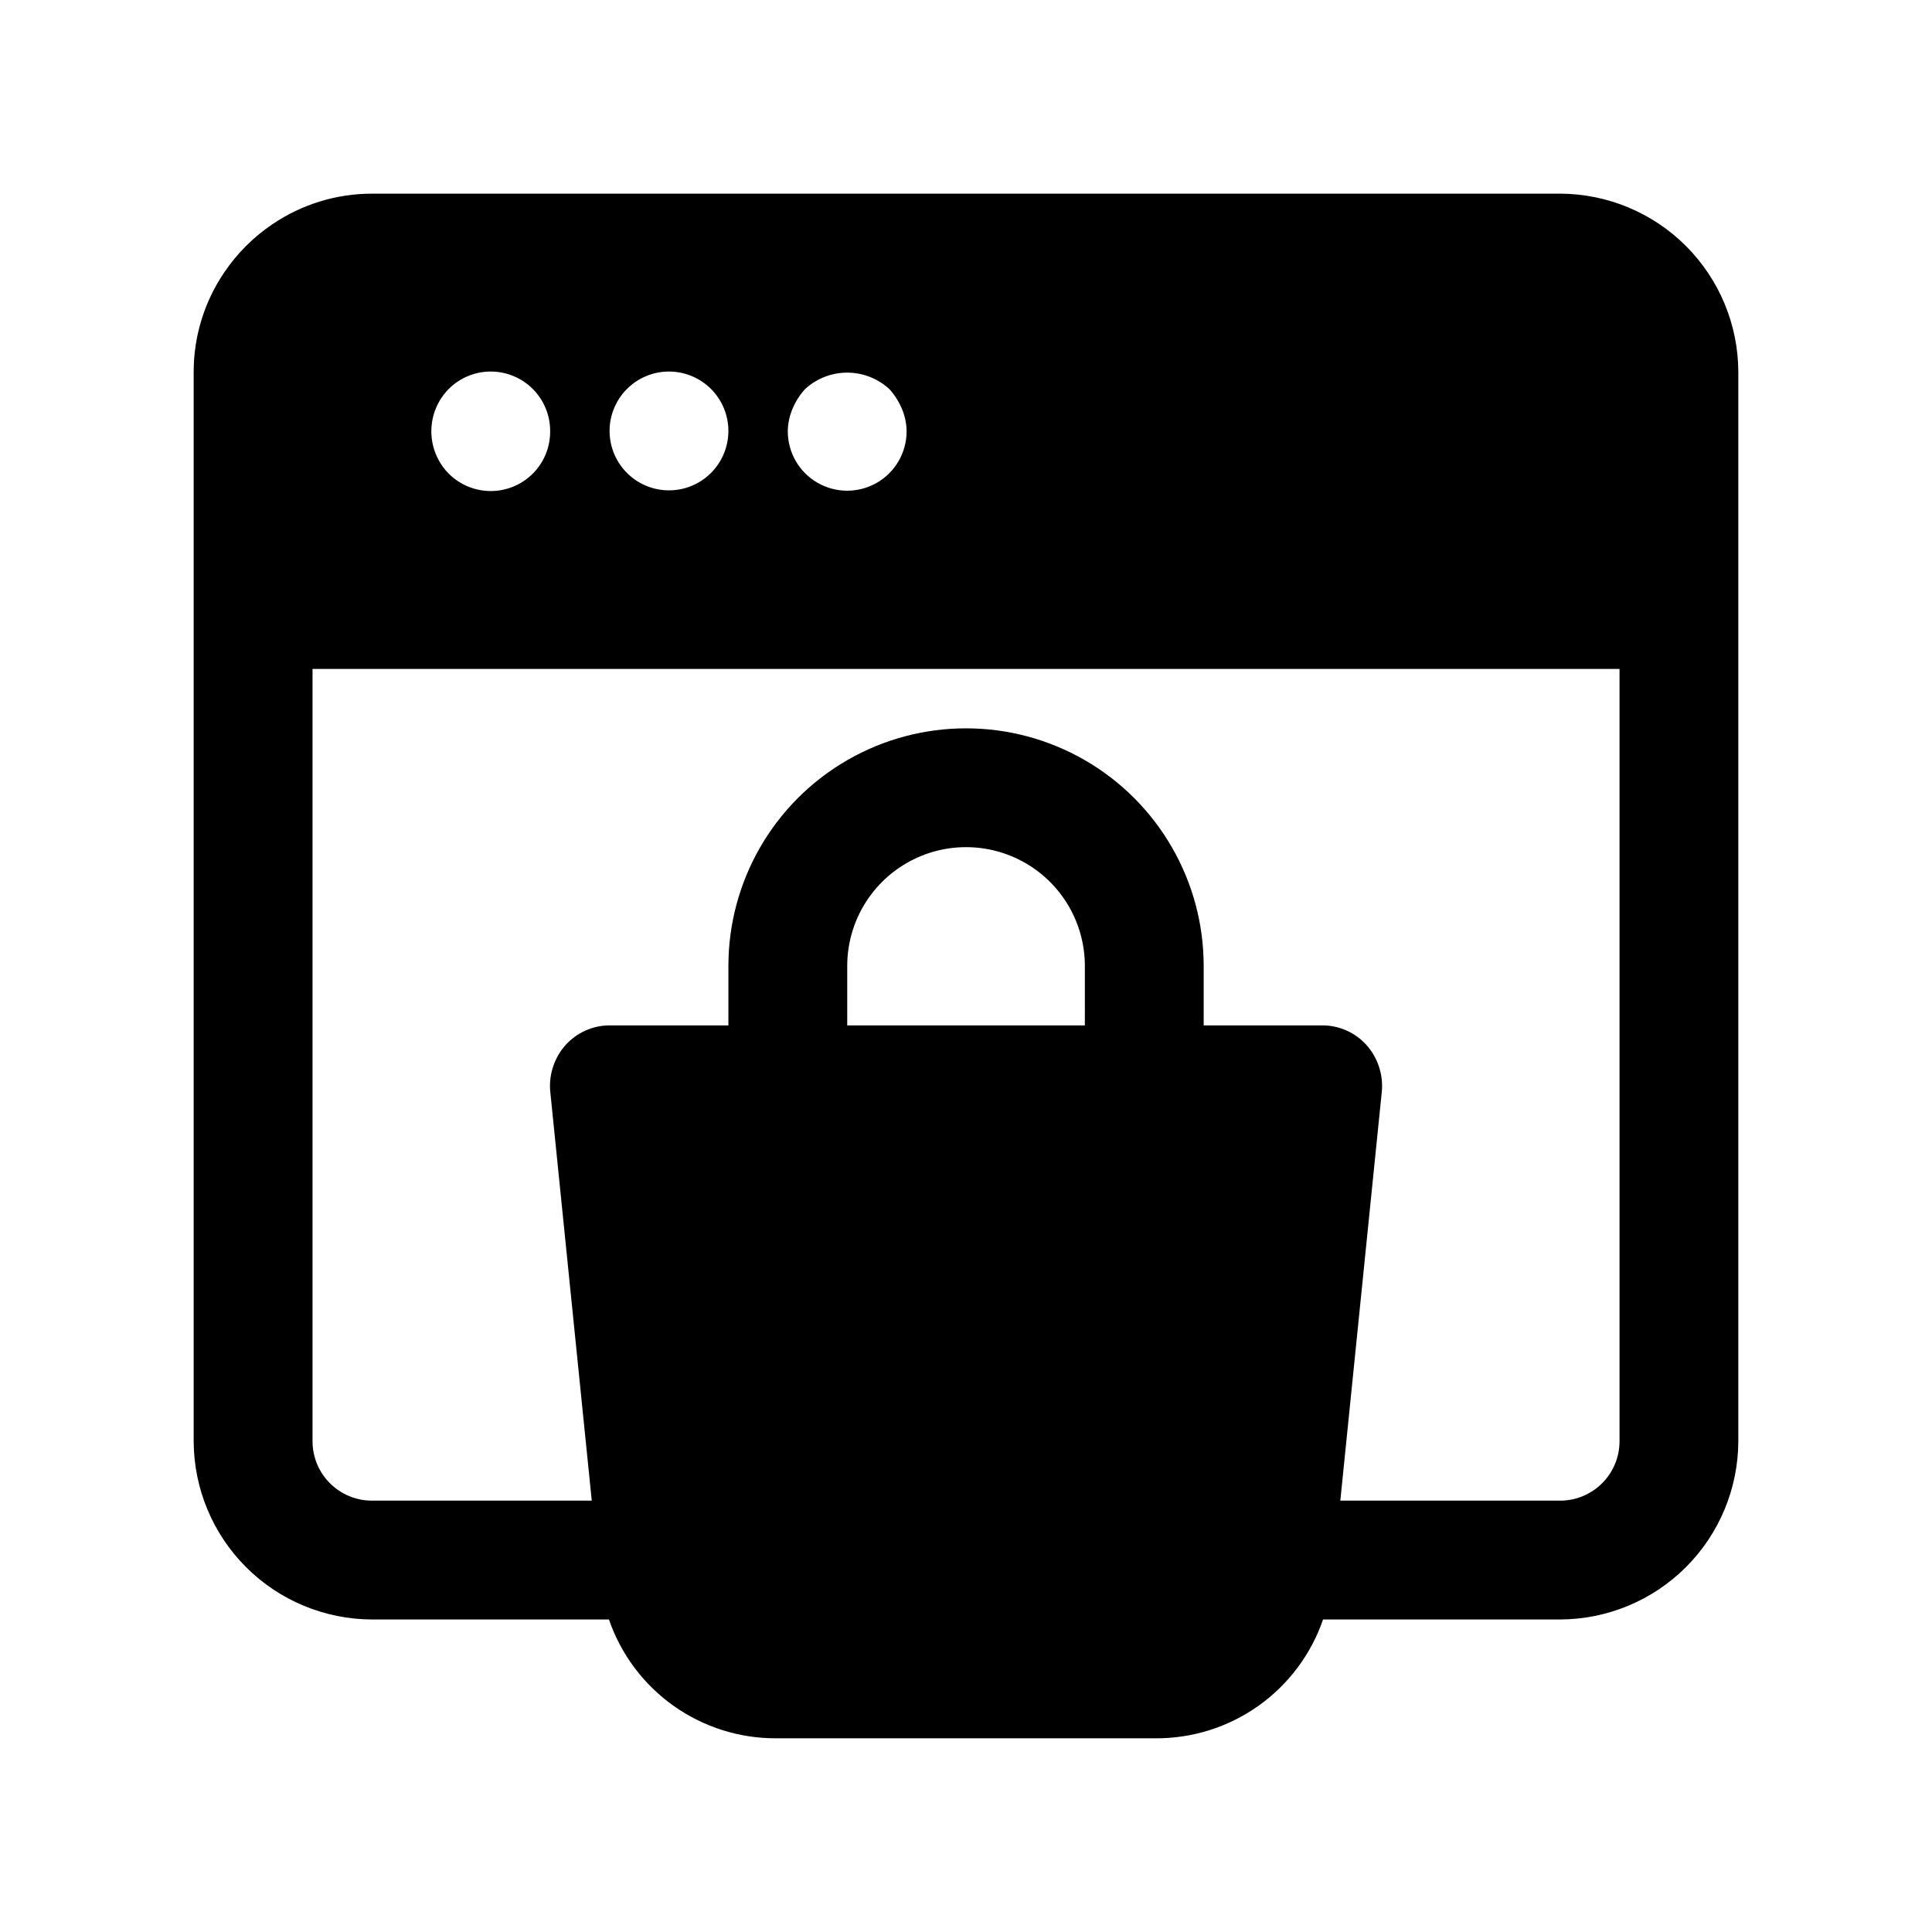 <?xml version="1.0" encoding="UTF-8"?>
<!-- Uploaded to: SVG Repo, www.svgrepo.com, Generator: SVG Repo Mixer Tools -->
<svg fill="#000000" width="800px" height="800px" version="1.1" viewBox="144 144 512 512" xmlns="http://www.w3.org/2000/svg">
 <path d="m557.44 195.32h-314.88c-9.398 0.004-18.578 2.824-26.355 8.094-5.043 3.402-9.383 7.742-12.785 12.785-5.277 7.777-8.098 16.957-8.094 26.355v283.39c0.039 12.516 5.027 24.508 13.875 33.359 8.852 8.848 20.844 13.836 33.359 13.875h62.816c3.176 9.234 9.168 17.238 17.133 22.887 7.965 5.648 17.504 8.656 27.266 8.602h100.45c9.766 0.055 19.301-2.953 27.266-8.602 7.965-5.648 13.957-13.652 17.133-22.887h62.816c12.516-0.039 24.508-5.027 33.359-13.875 8.848-8.852 13.836-20.844 13.875-33.359v-283.39c-0.039-12.516-5.027-24.508-13.875-33.359-8.852-8.848-20.844-13.836-33.359-13.875zm-173.18 62.977c0 5.625-3 10.824-7.871 13.637-4.871 2.812-10.875 2.812-15.746 0-4.871-2.812-7.871-8.012-7.871-13.637 0.027-2.055 0.453-4.09 1.262-5.981 0.797-1.906 1.914-3.664 3.305-5.195 3.043-2.809 7.035-4.371 11.18-4.371 4.141 0 8.133 1.562 11.176 4.371 1.391 1.531 2.508 3.289 3.309 5.195 0.805 1.891 1.234 3.926 1.258 5.981zm-47.23 0c-0.031 5.246-2.672 10.129-7.043 13.031-4.367 2.898-9.895 3.43-14.738 1.418s-8.367-6.301-9.398-11.441c-1.035-5.144 0.562-10.461 4.258-14.184 2.953-2.981 6.969-4.656 11.164-4.66 4.195 0 8.215 1.668 11.172 4.641 2.961 2.973 4.609 7.004 4.586 11.195zm-47.234 0c0.027 4.195-1.625 8.227-4.582 11.199s-6.981 4.641-11.172 4.637c-4.195-0.004-8.215-1.68-11.168-4.656-2.926-2.984-4.566-7-4.566-11.18 0-4.18 1.641-8.191 4.566-11.176 2.953-2.981 6.973-4.656 11.168-4.66 4.191 0 8.215 1.668 11.172 4.641 2.957 2.973 4.609 7.004 4.582 11.195zm141.7 157.44h-62.973v-15.742c0-11.25 6-21.645 15.742-27.27 9.742-5.625 21.746-5.625 31.488 0 9.742 5.625 15.746 16.02 15.746 27.27zm125.95 125.95h-58.25l11.02-108.63c0.344-4.43-1.137-8.809-4.094-12.125-2.977-3.297-7.207-5.184-11.652-5.195h-31.484v-15.742c0-22.5-12.004-43.289-31.488-54.539-19.488-11.25-43.492-11.25-62.977 0s-31.488 32.039-31.488 54.539v15.742h-31.488c-4.445 0.012-8.676 1.898-11.652 5.195-2.957 3.316-4.438 7.695-4.094 12.125l11.023 108.63h-58.254c-4.176 0-8.18-1.66-11.133-4.613-2.953-2.949-4.613-6.957-4.613-11.133v-204.67h346.37v204.67c0 4.176-1.66 8.184-4.613 11.133-2.953 2.953-6.957 4.613-11.133 4.613z"/>
</svg>